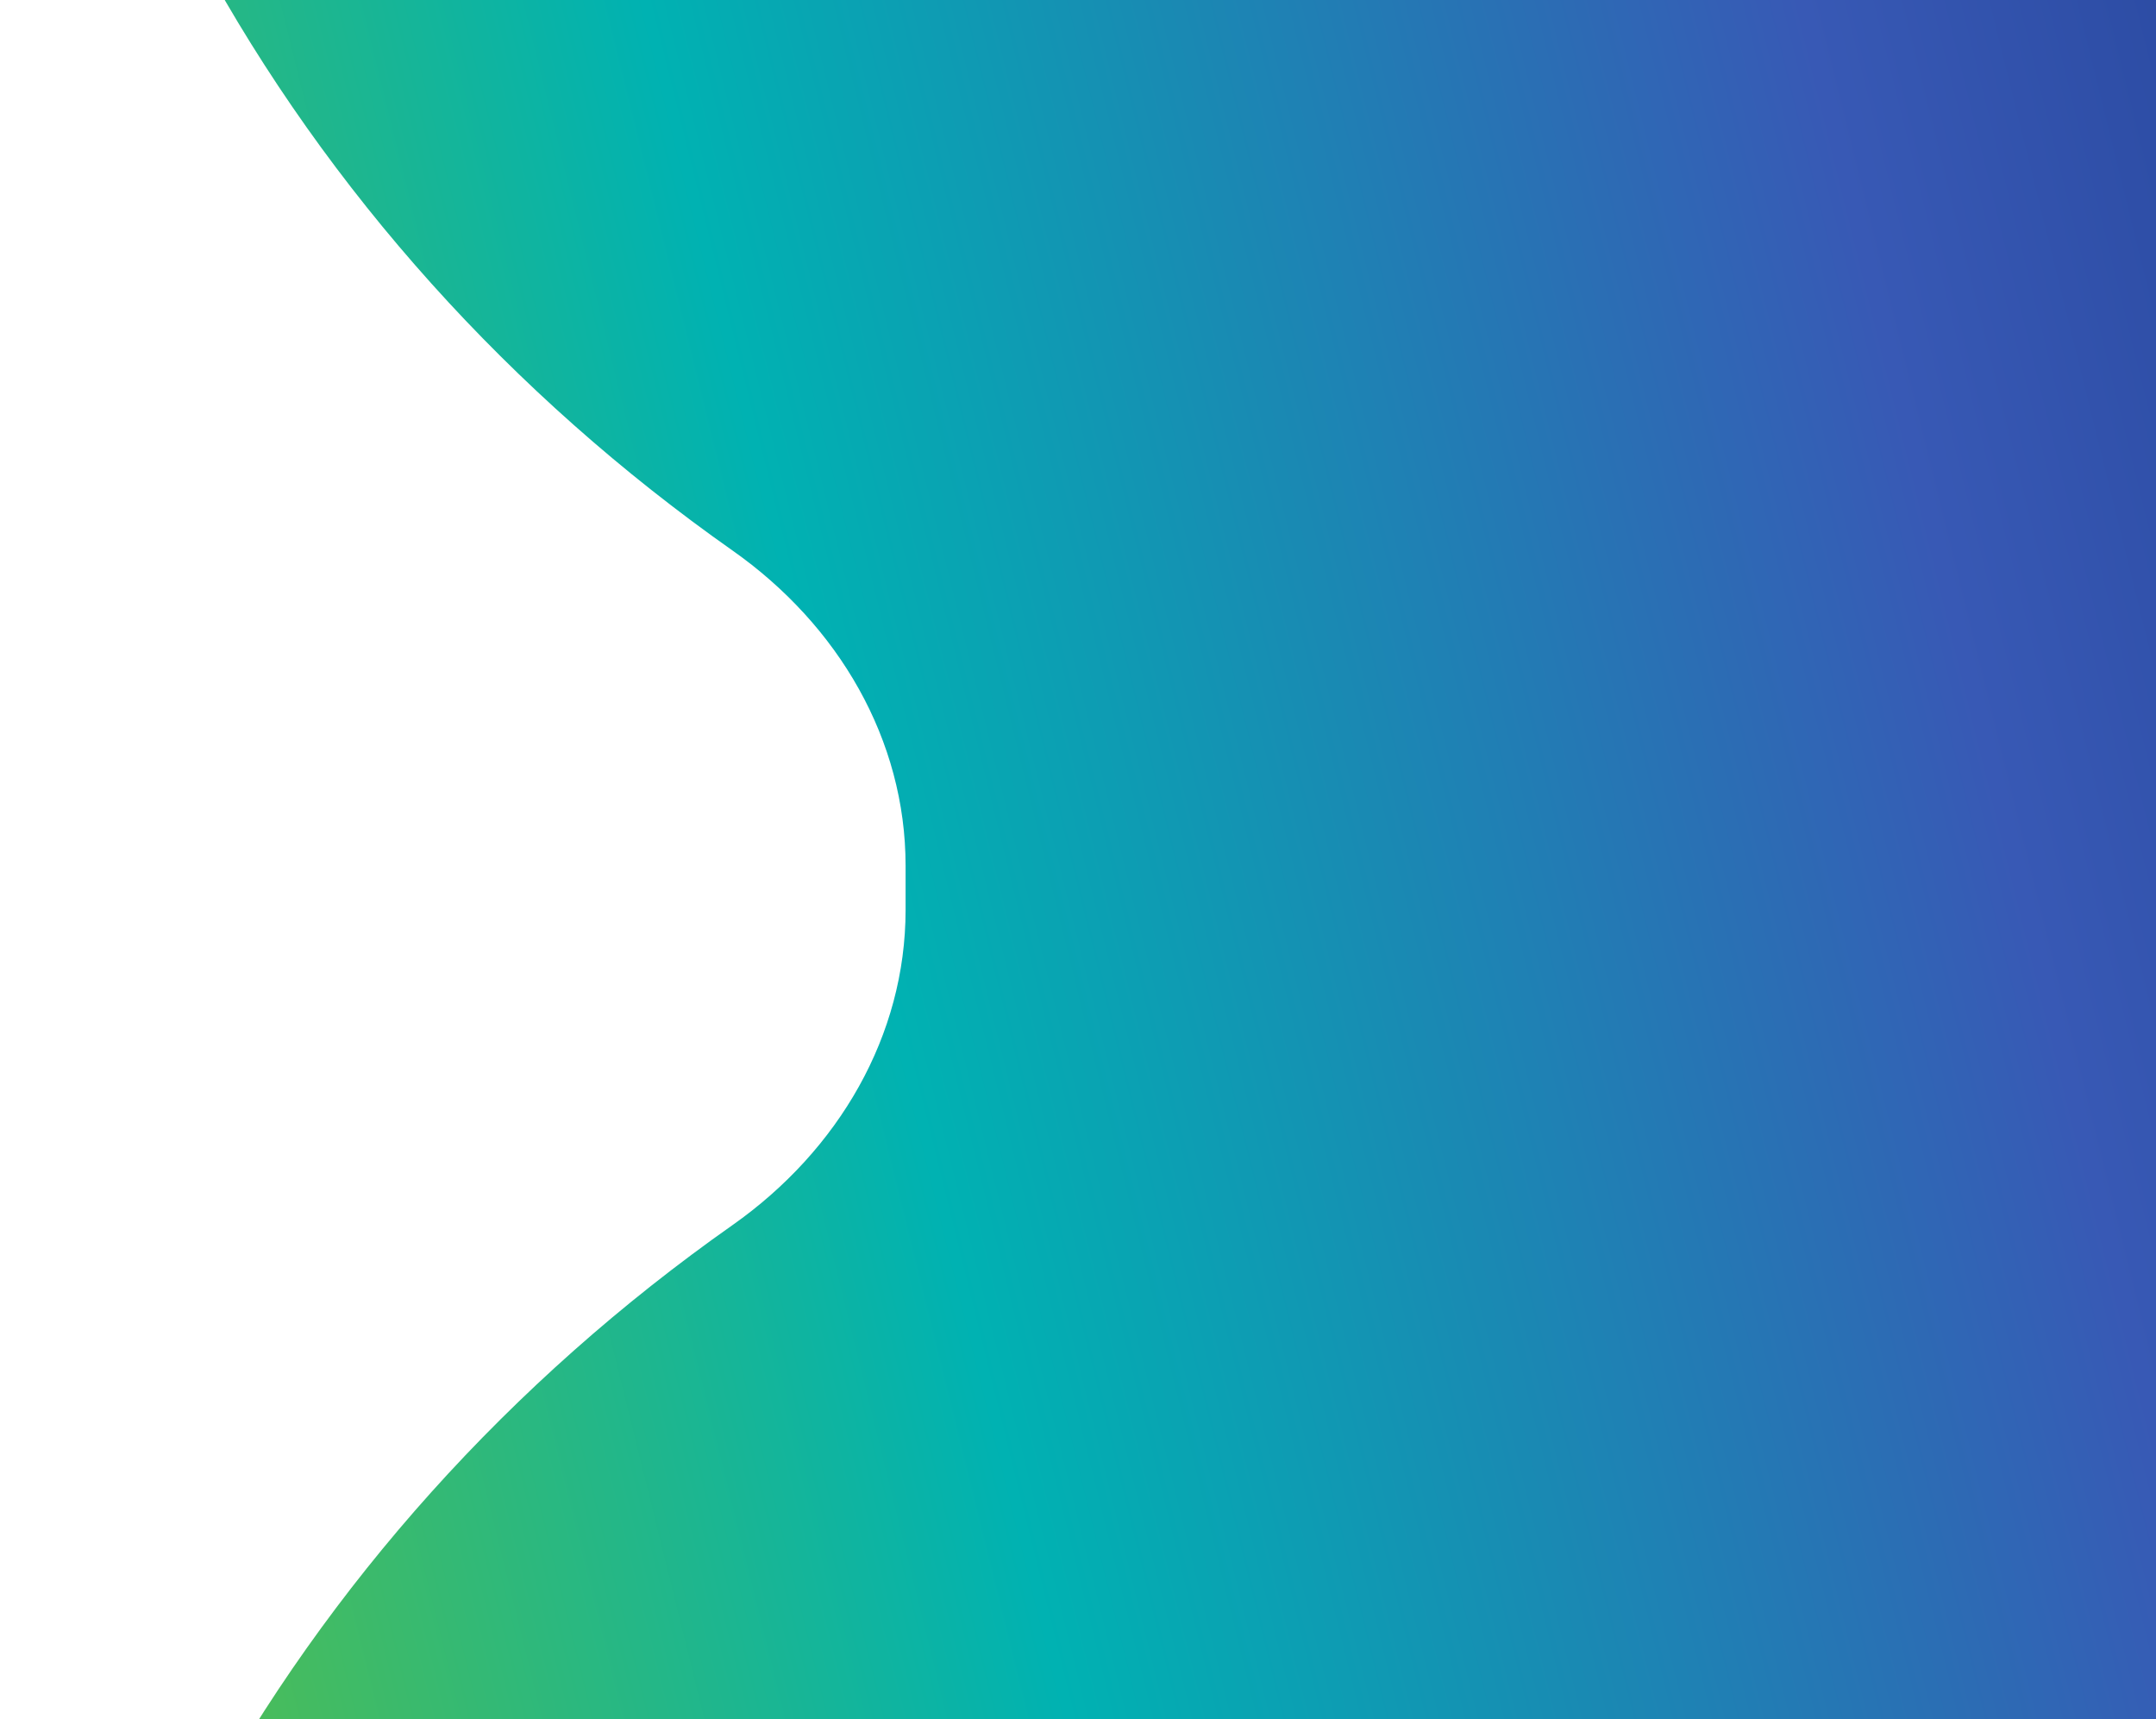 <svg width="291" height="232" viewBox="0 0 291 232" fill="none" xmlns="http://www.w3.org/2000/svg">
<path d="M486.213 368.945C492.913 285.848 453.16 211.317 389.119 165.891C374.279 155.363 364.946 139.287 364.946 121.706L364.946 117.911C364.946 100.33 374.279 84.254 389.119 73.725C453.16 28.299 492.913 -46.231 486.213 -129.328C477.006 -243.509 377.691 -335.593 257.231 -341.824C116.644 -349.105 0.241 -243.044 0.241 -111.181C0.241 -35.109 39.071 32.232 98.863 74.291C113.213 84.382 122.229 99.874 122.229 116.825L122.229 122.801C122.229 139.752 113.204 155.235 98.863 165.335C39.071 207.394 0.241 274.735 0.241 350.807C0.241 482.67 116.645 588.731 257.231 581.45C377.691 575.21 477.006 483.135 486.213 368.954L486.213 368.945Z" fill="url(#paint0_linear_1633_3121)"/>
<defs>
<linearGradient id="paint0_linear_1633_3121" x1="105.594" y1="872.188" x2="604.249" y2="749.004" gradientUnits="userSpaceOnUse">
<stop stop-color="#82C417"/>
<stop offset="0.372" stop-color="#00B2B2"/>
<stop offset="0.667" stop-color="#3859B5"/>
<stop offset="1" stop-color="#0F2C7A"/>
</linearGradient>
</defs>
</svg>
